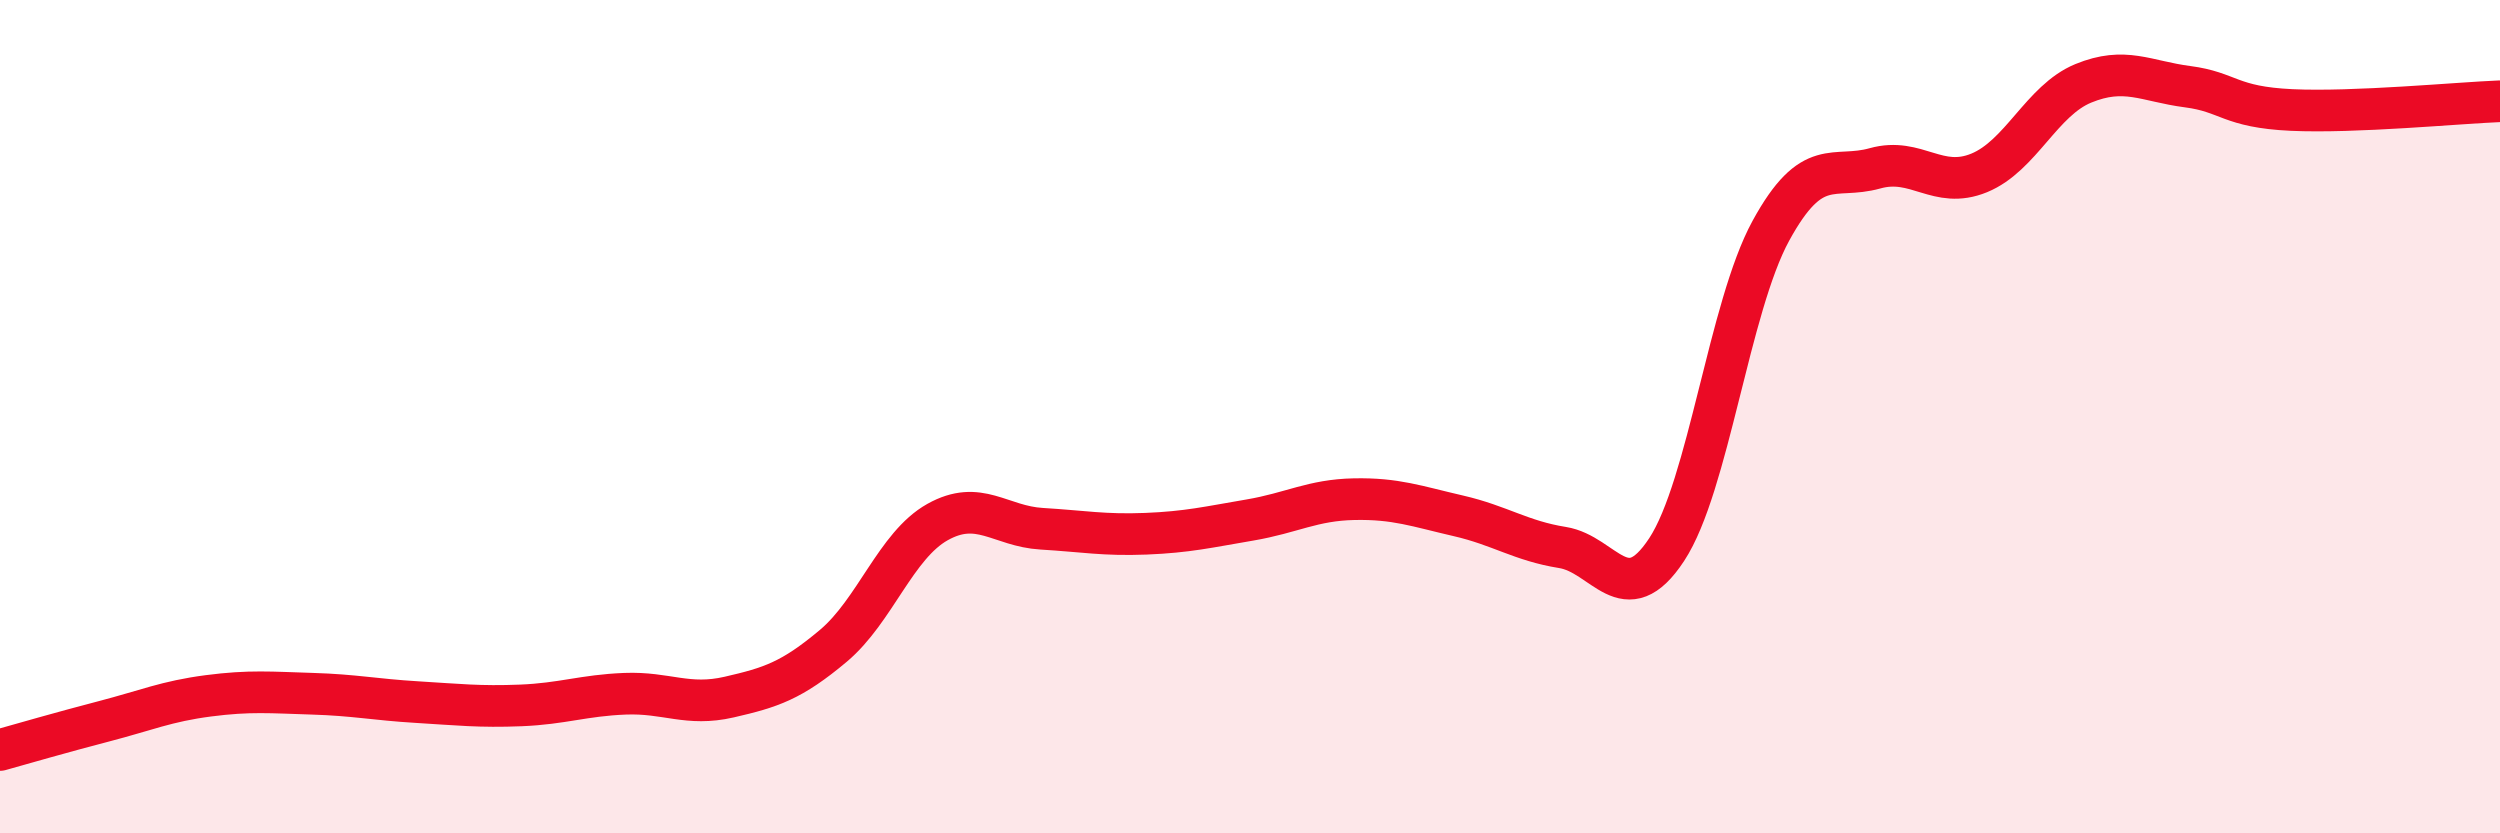 
    <svg width="60" height="20" viewBox="0 0 60 20" xmlns="http://www.w3.org/2000/svg">
      <path
        d="M 0,18 C 0.5,17.86 1.5,17.57 2.5,17.31 C 3.5,17.05 4,16.83 5,16.7 C 6,16.57 6.5,16.62 7.5,16.65 C 8.5,16.68 9,16.79 10,16.85 C 11,16.91 11.5,16.97 12.5,16.93 C 13.5,16.89 14,16.69 15,16.65 C 16,16.61 16.5,16.96 17.5,16.73 C 18.5,16.5 19,16.34 20,15.5 C 21,14.66 21.5,13.09 22.5,12.53 C 23.5,11.97 24,12.63 25,12.69 C 26,12.75 26.5,12.85 27.5,12.81 C 28.5,12.77 29,12.65 30,12.48 C 31,12.31 31.5,12 32.5,11.98 C 33.5,11.96 34,12.15 35,12.38 C 36,12.61 36.5,12.98 37.5,13.14 C 38.5,13.3 39,14.71 40,13.19 C 41,11.67 41.5,7.37 42.5,5.54 C 43.5,3.71 44,4.32 45,4.04 C 46,3.76 46.5,4.56 47.5,4.15 C 48.5,3.74 49,2.41 50,2 C 51,1.59 51.5,1.95 52.5,2.08 C 53.5,2.21 53.5,2.57 55,2.64 C 56.5,2.71 59,2.47 60,2.43L60 20L0 20Z"
        fill="#EB0A25"
        opacity="0.1"
        stroke-linecap="round"
        stroke-linejoin="round"
      />
      <path
        d="M 0,18 C 0.5,17.86 1.5,17.57 2.5,17.31 C 3.5,17.05 4,16.83 5,16.7 C 6,16.57 6.5,16.62 7.5,16.65 C 8.5,16.68 9,16.79 10,16.85 C 11,16.91 11.5,16.97 12.5,16.93 C 13.5,16.89 14,16.69 15,16.65 C 16,16.61 16.5,16.96 17.5,16.73 C 18.5,16.5 19,16.34 20,15.5 C 21,14.66 21.5,13.09 22.5,12.53 C 23.5,11.97 24,12.63 25,12.69 C 26,12.75 26.5,12.85 27.5,12.81 C 28.5,12.77 29,12.65 30,12.48 C 31,12.31 31.5,12 32.5,11.98 C 33.5,11.96 34,12.15 35,12.38 C 36,12.61 36.5,12.98 37.5,13.14 C 38.5,13.3 39,14.71 40,13.19 C 41,11.67 41.5,7.37 42.5,5.54 C 43.5,3.71 44,4.32 45,4.04 C 46,3.76 46.5,4.56 47.5,4.15 C 48.5,3.74 49,2.41 50,2 C 51,1.59 51.5,1.95 52.5,2.08 C 53.5,2.21 53.5,2.57 55,2.64 C 56.5,2.71 59,2.47 60,2.43"
        stroke="#EB0A25"
        stroke-width="1"
        fill="none"
        stroke-linecap="round"
        stroke-linejoin="round"
      />
    </svg>
  